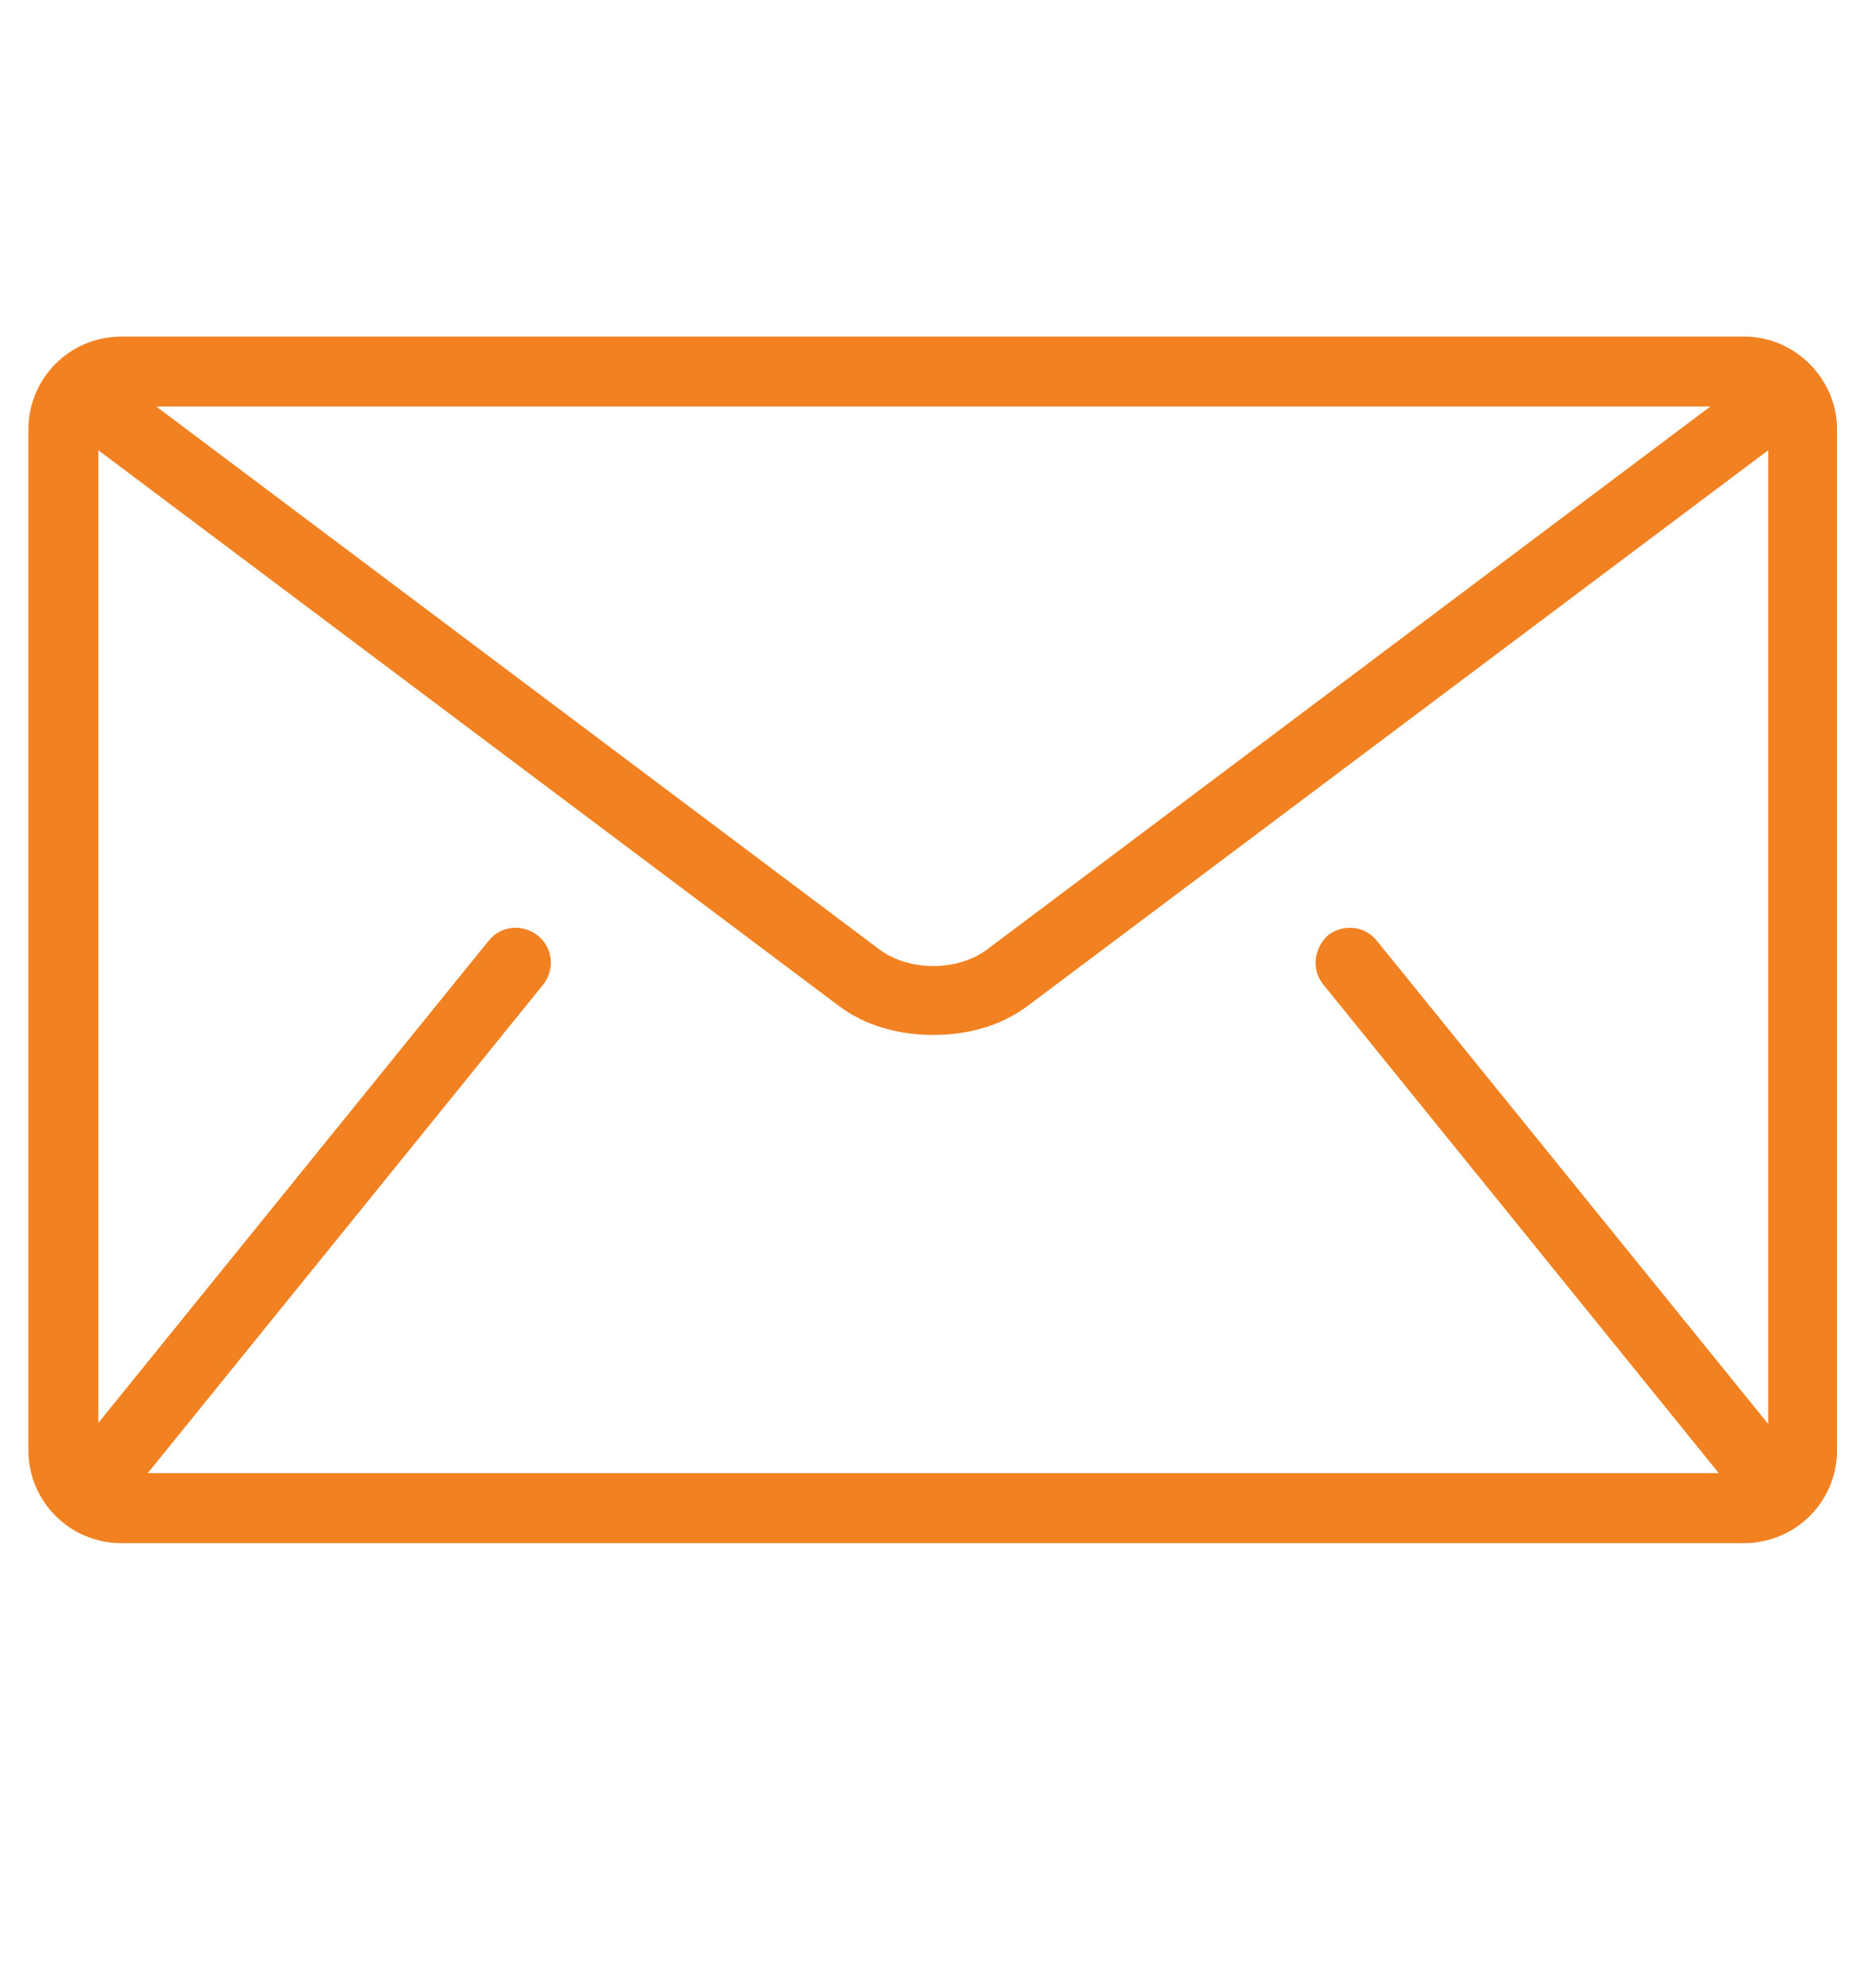 <?xml version="1.0" encoding="utf-8"?>
<!-- Generator: Adobe Illustrator 26.0.3, SVG Export Plug-In . SVG Version: 6.00 Build 0)  -->
<svg version="1.1" id="Layer_1" xmlns="http://www.w3.org/2000/svg" xmlns:xlink="http://www.w3.org/1999/xlink" x="0px" y="0px"
	 viewBox="0 0 170.2 181.9" style="enable-background:new 0 0 170.2 181.9;" xml:space="preserve">
<style type="text/css">
	.st0{fill:#F18121;}
</style>
<g>
	<g>
		<g>
			<path class="st0" d="M159.6,30.8H11.1c-4.7,0-8.5,3.8-8.5,8.5v93.4c0,4.7,3.8,8.5,8.5,8.5h148.5c4.7,0,8.5-3.8,8.5-8.5V39.3
				C168.1,34.7,164.3,30.8,159.6,30.8L159.6,30.8z M156.5,37.2L90.3,86.9c-1.2,0.9-3,1.5-4.9,1.5c-1.9,0-3.7-0.6-4.9-1.5L14.3,37.2
				H156.5z M121.1,90.1l36.1,44.6c0,0,0.1,0.1,0.1,0.1H13.5c0,0,0.1-0.1,0.1-0.1l36.1-44.6c1.1-1.4,0.9-3.4-0.5-4.5
				c-1.4-1.1-3.4-0.9-4.5,0.5L9,130.2V41.2l67.7,50.8c2.5,1.9,5.6,2.7,8.7,2.7c3.1,0,6.2-0.8,8.7-2.7l67.7-50.8v89.1L126,86.1
				c-1.1-1.4-3.1-1.6-4.5-0.5C120.2,86.8,120,88.8,121.1,90.1L121.1,90.1z M121.1,90.1"/>
		</g>
	</g>
</g>
</svg>
